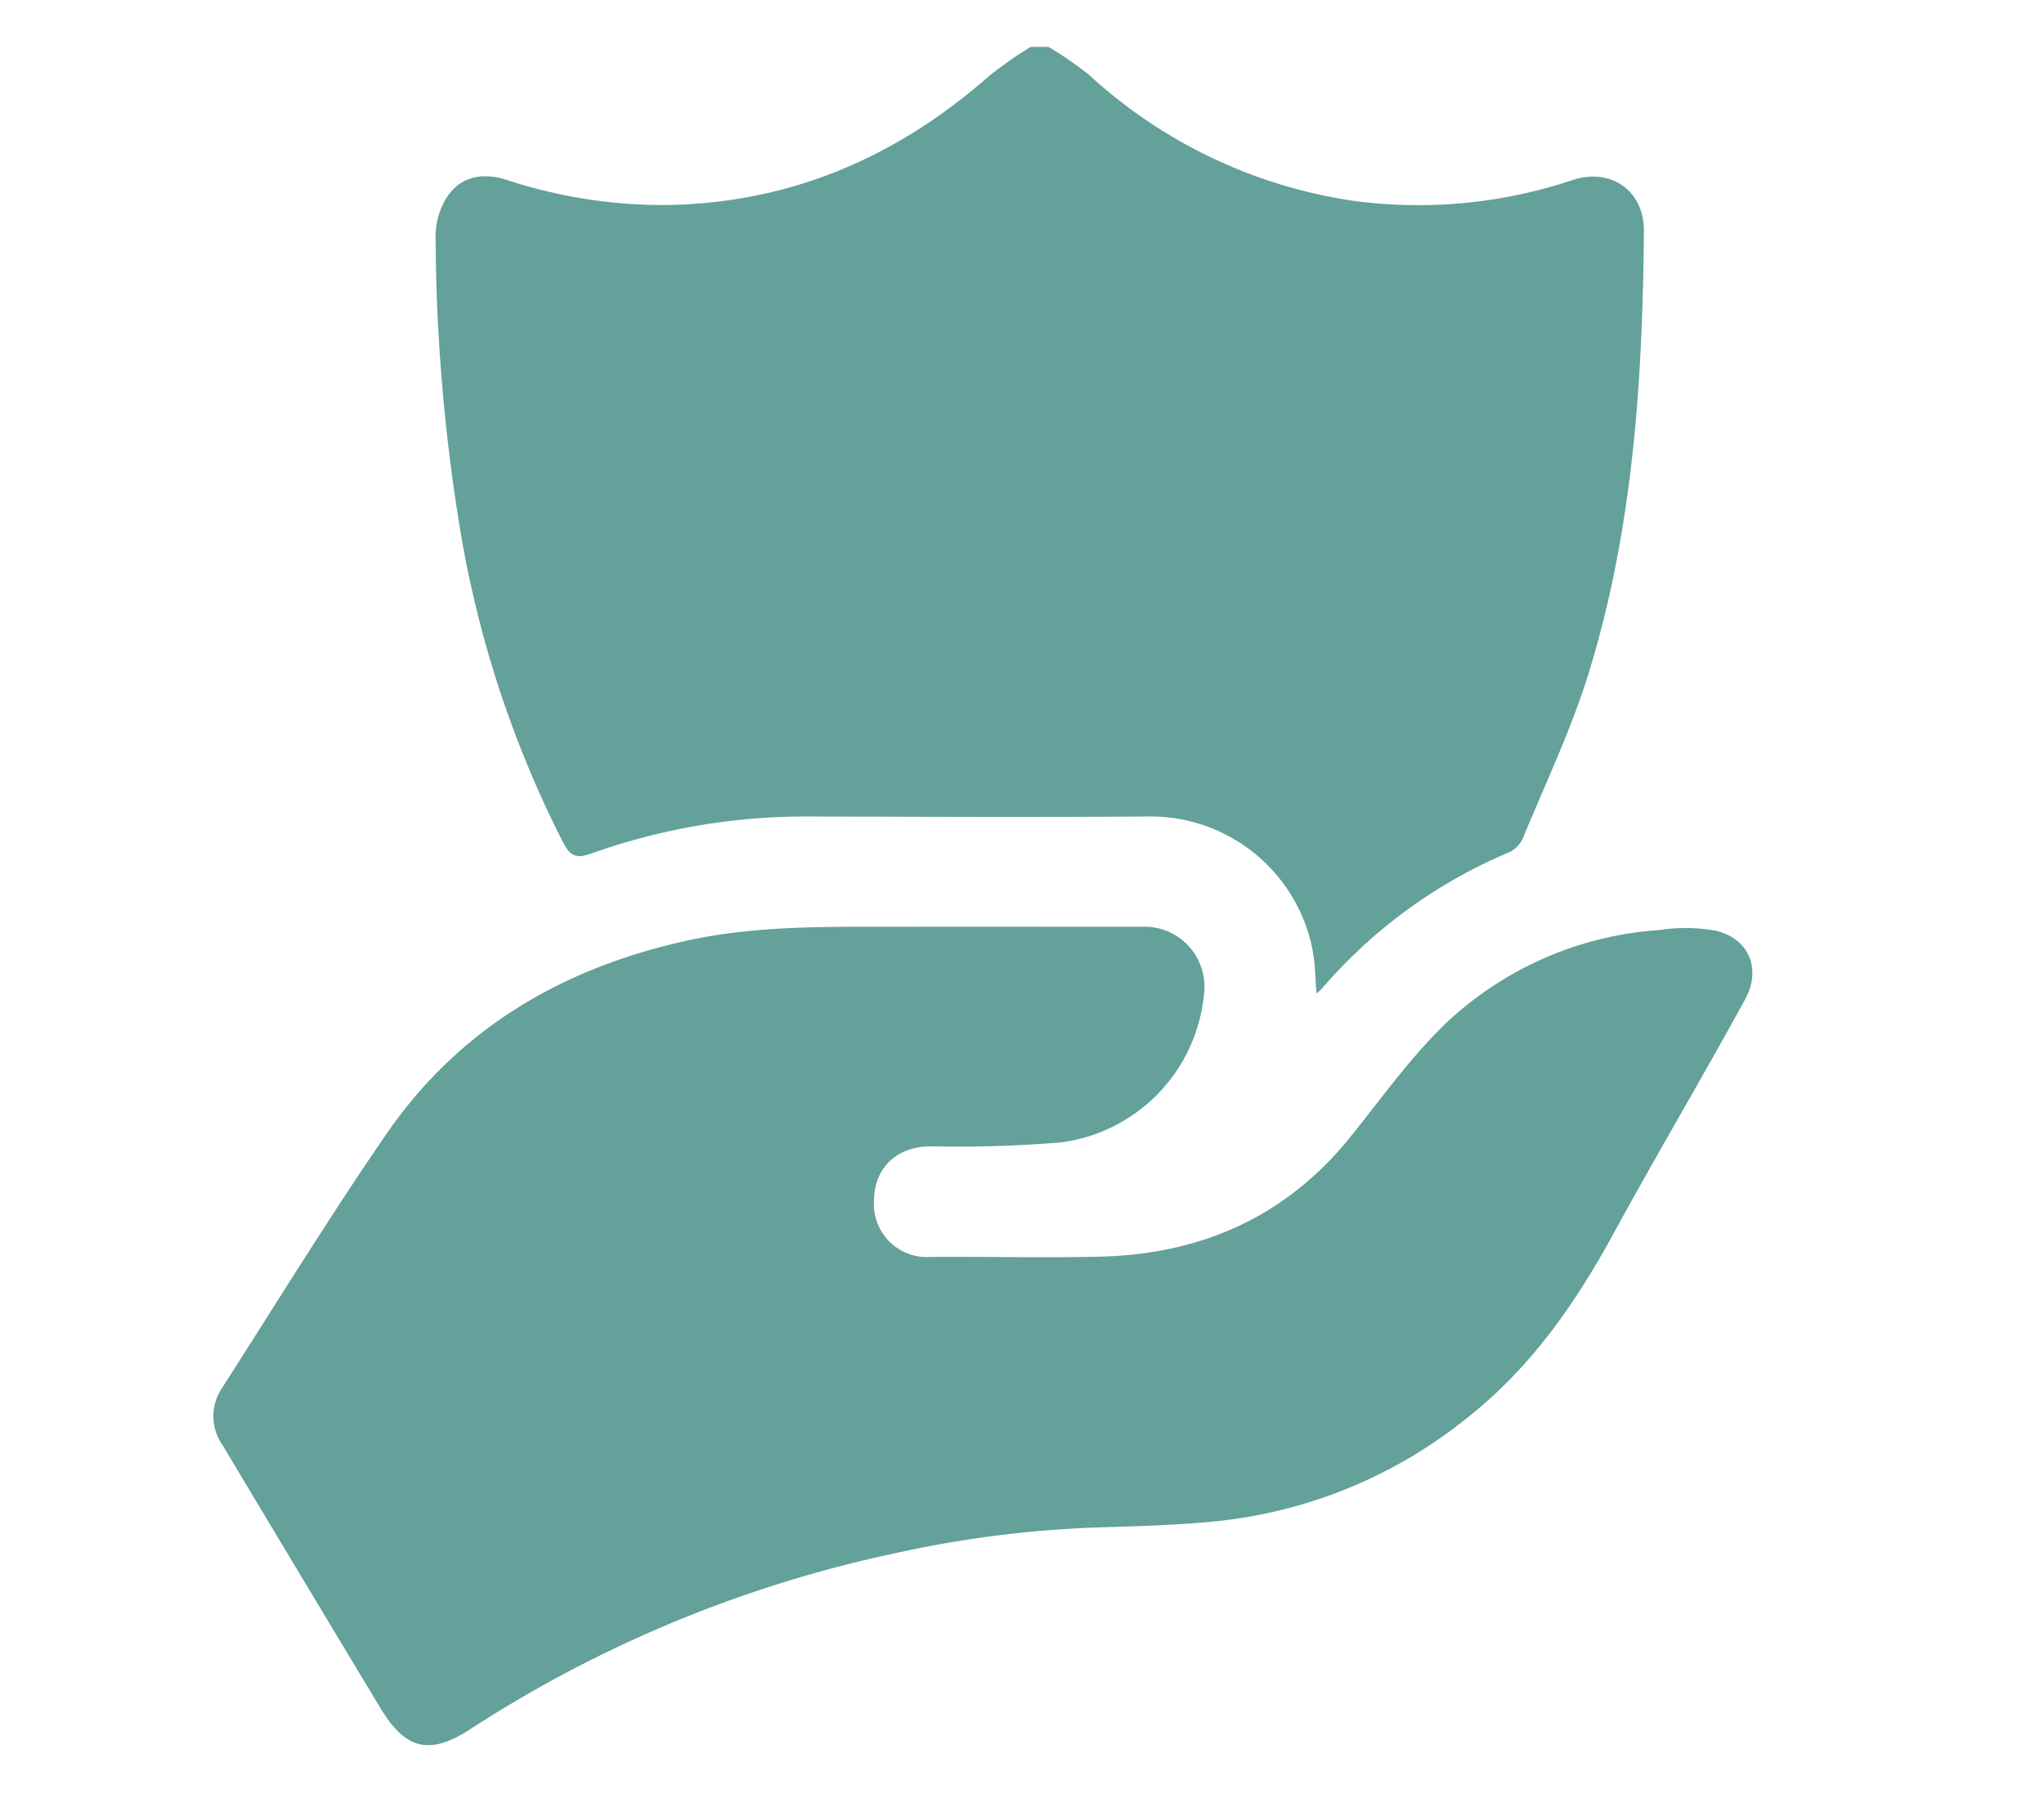 <?xml version="1.0" encoding="UTF-8"?> <svg xmlns="http://www.w3.org/2000/svg" viewBox="0 0 185 164"><title>away-beckley_personal</title><path d="M94.897,4.242A33.838,33.838,0,0,1,98.506,6.719a45.033,45.033,0,0,0,24.108,11.474A44.107,44.107,0,0,0,142.355,16.286c3.482-1.118,6.466.989,6.434,4.645-.118,13.518-.983,26.979-4.999,39.982-1.577,5.105-3.908,9.979-5.952,14.934a2.589,2.589,0,0,1-1.245,1.283,45.626,45.626,0,0,0-16.915,12.294c-.133.153-.294.283-.519.496-.12-1.404-.117-2.693-.355-3.936a14.95,14.95,0,0,0-14.974-12.093c-10.224.076-20.449.025-30.673-0A57.677,57.677,0,0,0,53.561,77.228c-1.276.454-1.885.371-2.569-.937a97.39,97.39,0,0,1-9.443-28.966,167.771,167.771,0,0,1-2.123-25.695,6.993,6.993,0,0,1,.266-2.11c.91-3.001,3.138-4.2,6.142-3.247A45.462,45.462,0,0,0,60.214,18.556c11.296-.139,20.965-4.326,29.369-11.731A38.594,38.594,0,0,1,93.283,4.242Z" style="fill:#63a19a"></path><path d="M87.361,83.869q8.005 0,16.009.002a5.429,5.429,0,0,1,5.589,6.21A14.946,14.946,0,0,1,96.051,103.384a114.067,114.067,0,0,1-11.807.356c-3.054.014-5.126,1.91-5.142,4.945a4.791,4.791,0,0,0,5.172,5.064c5.067-.033,10.136.092,15.201-.02,9.161-.203,16.863-3.557,22.718-10.803,2.867-3.549,5.532-7.335,8.818-10.456a31.179,31.179,0,0,1,19.22-8.304,15.313,15.313,0,0,1,5.173.084c3.117.833,3.922,3.668,2.56,6.16-3.887,7.113-8.028,14.086-11.911,21.201-3.47,6.358-7.522,12.194-13.279,16.719a43.169,43.169,0,0,1-22.635,9.335c-3.781.387-7.598.461-11.402.587a100.618,100.618,0,0,0-17.671,2.303A114.165,114.165,0,0,0,42.521,156.516c-3.665,2.372-5.833,1.805-8.088-1.937q-7.18-11.912-14.319-23.848a4.527,4.527,0,0,1-.044-5.074c4.933-7.695,9.717-15.494,14.896-23.02,6.553-9.522,15.872-14.99,27.077-17.482,6.729-1.497,13.536-1.256,20.341-1.284C84.043,83.863,85.702,83.869,87.361,83.869Z" style="fill:#63a19a"></path></svg> 